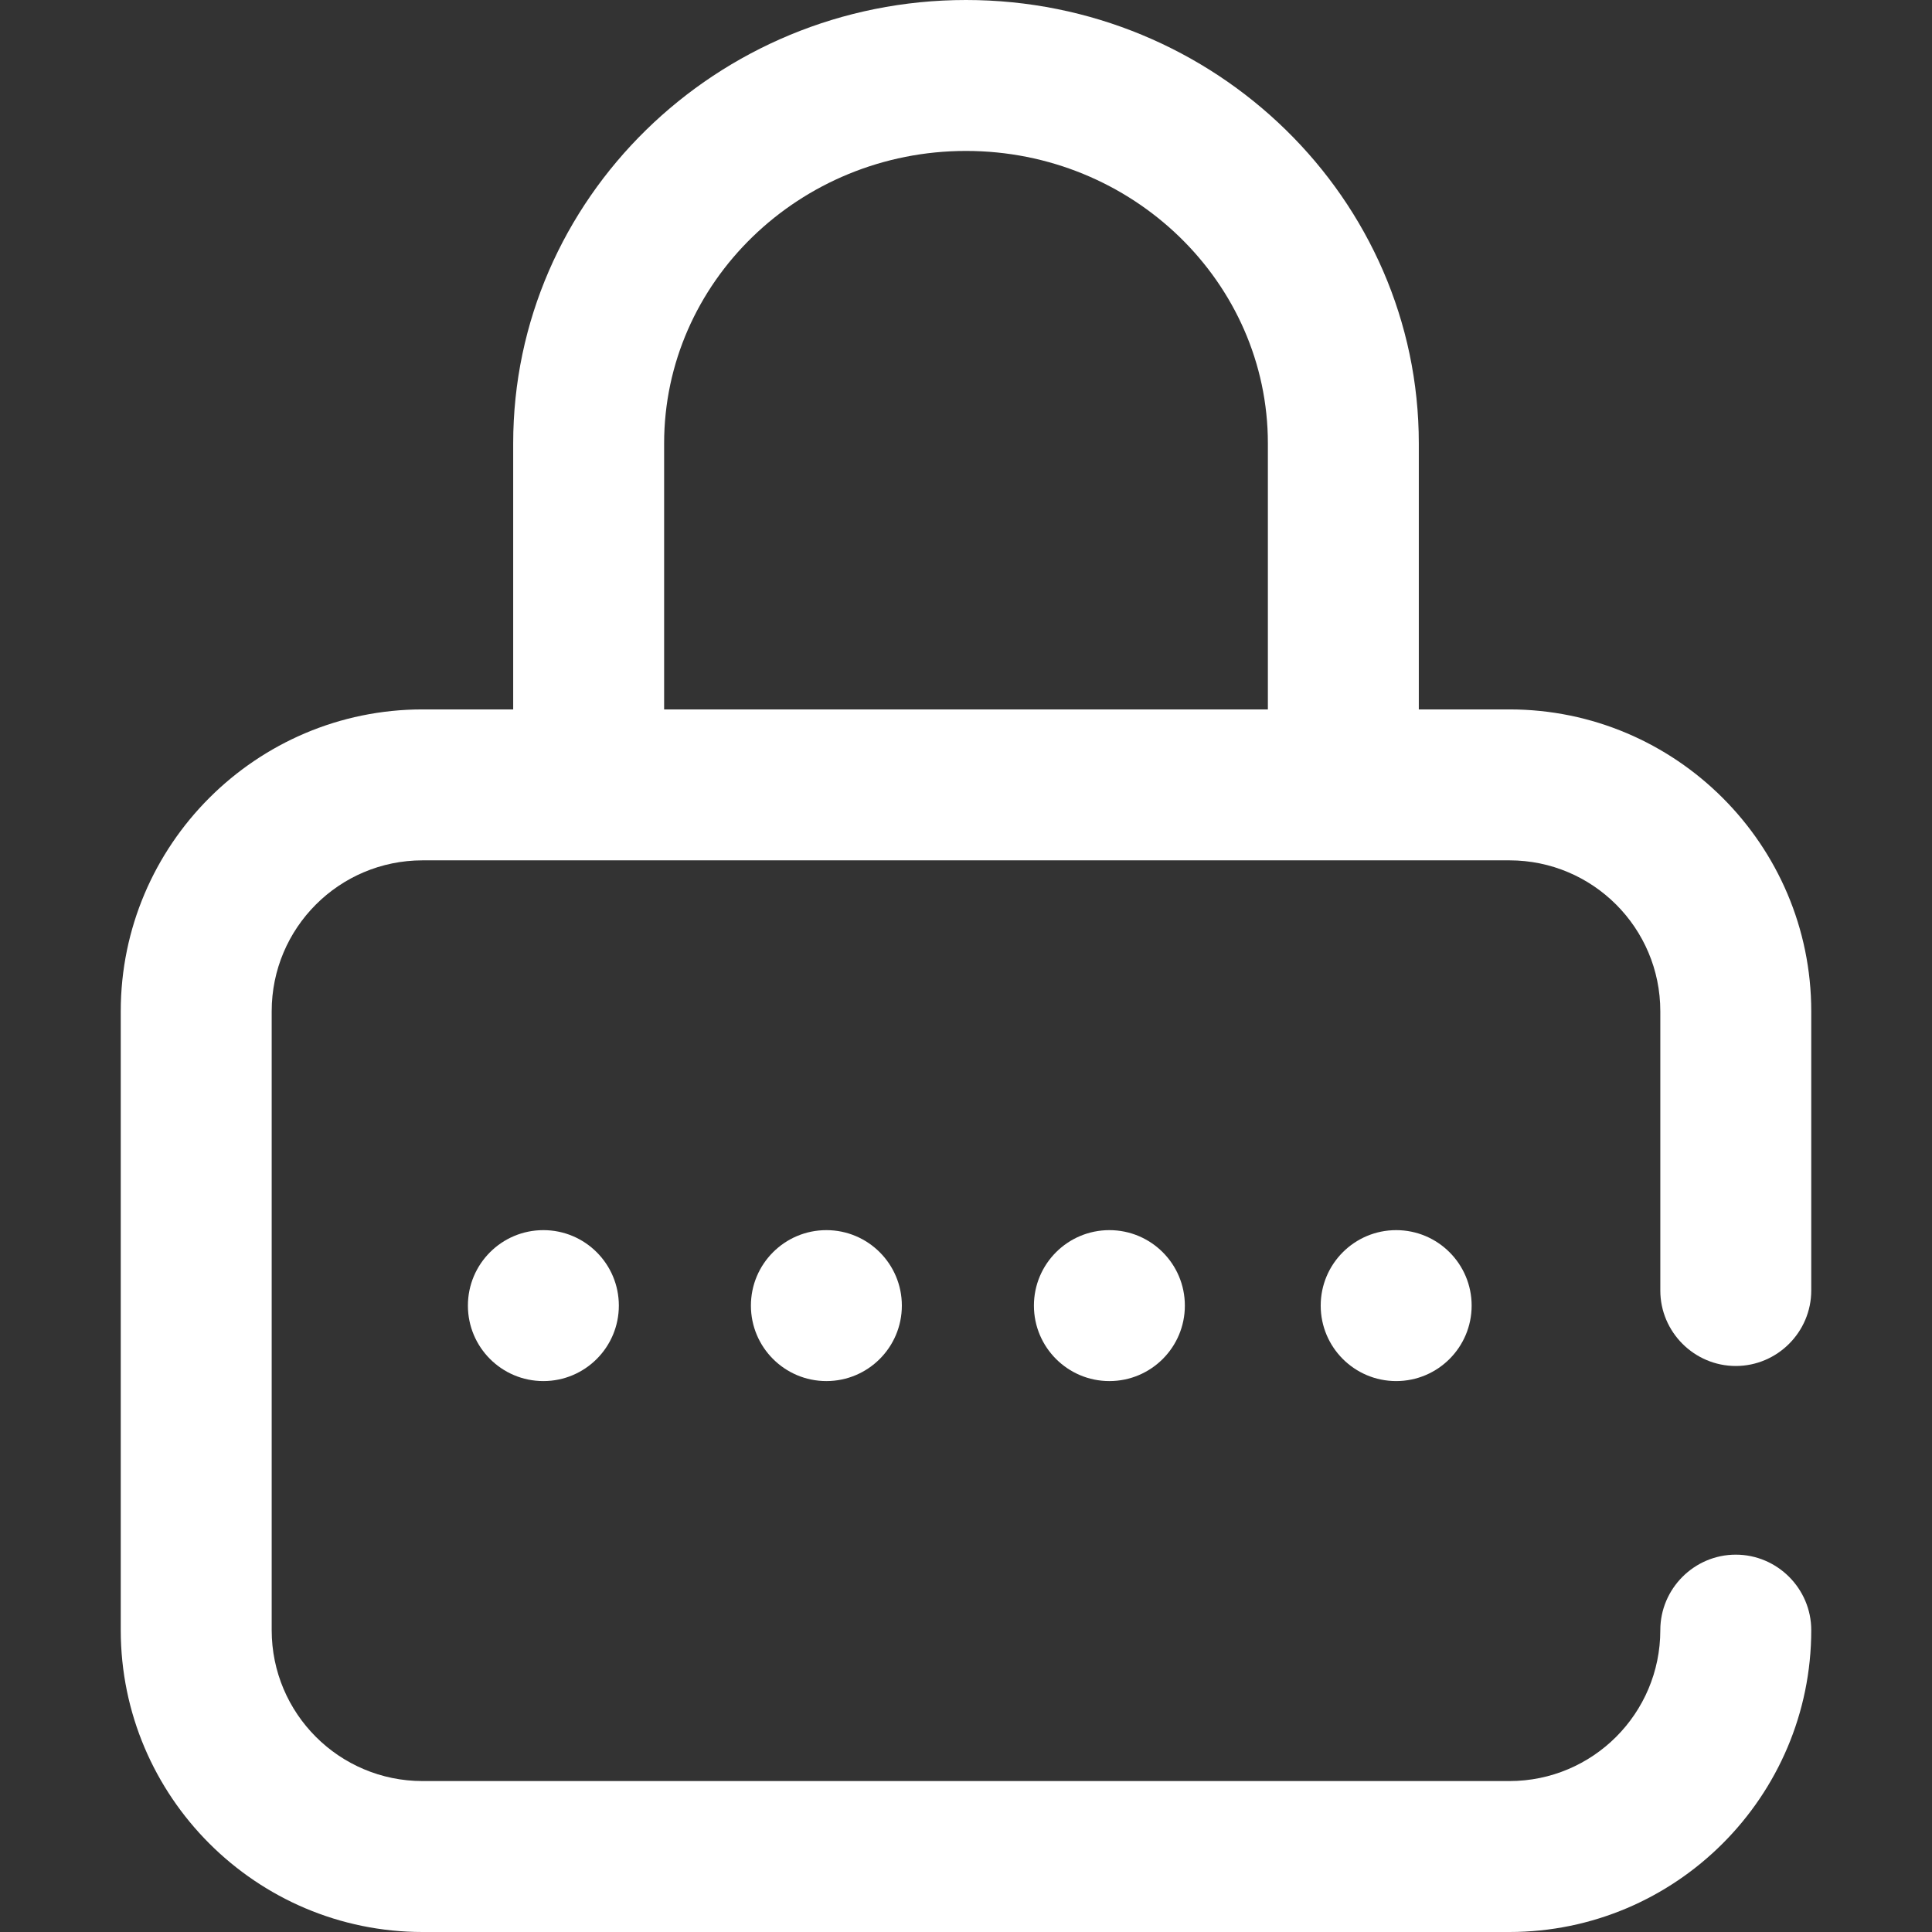 <?xml version="1.0" encoding="utf-8"?>
<!-- Generator: Adobe Illustrator 23.0.1, SVG Export Plug-In . SVG Version: 6.00 Build 0)  -->
<svg version="1.1" id="Capa_1" xmlns="http://www.w3.org/2000/svg" xmlns:xlink="http://www.w3.org/1999/xlink" x="0px" y="0px"
	 width="512px" height="512px" viewBox="0 0 512 512" style="enable-background:new 0 0 512 512;" xml:space="preserve">
<rect x="0" y="0" width="512" height="512" fill="#333333" stroke="none"/>
<style type="text/css">
	.st0{fill:#FFFFFF;}
</style>
<g>
	<g>
		<g>
			<circle class="st0" cx="370" cy="346" r="20"/>
			<path class="st0" d="M460,362c11,0,20-9,20-20v-74c0-44.1-35.9-80-80-80h-24v-70.5C376,52.7,322.1,0,256,0S136,52.7,136,117.5
				V188h-24c-44.1,0-80,35.9-80,80v164c0,44.1,35.9,80,80,80h288c44.1,0,80-35.9,80-80c0-11-9-20-20-20s-20,9-20,20
				c0,22.1-17.9,40-40,40H112c-22.1,0-40-17.9-40-40V268c0-22.1,17.9-40,40-40h288c22.1,0,40,17.9,40,40v74C440,353,449,362,460,362
				z M336,188H176v-70.5c0-42.7,35.9-77.5,80-77.5s80,34.8,80,77.5V188z"/>
			<circle class="st0" cx="219" cy="346" r="20"/>
			<circle class="st0" cx="144" cy="346" r="20"/>
			<circle class="st0" cx="294" cy="346" r="20"/>
		</g>
	</g>
</g>
</svg>
